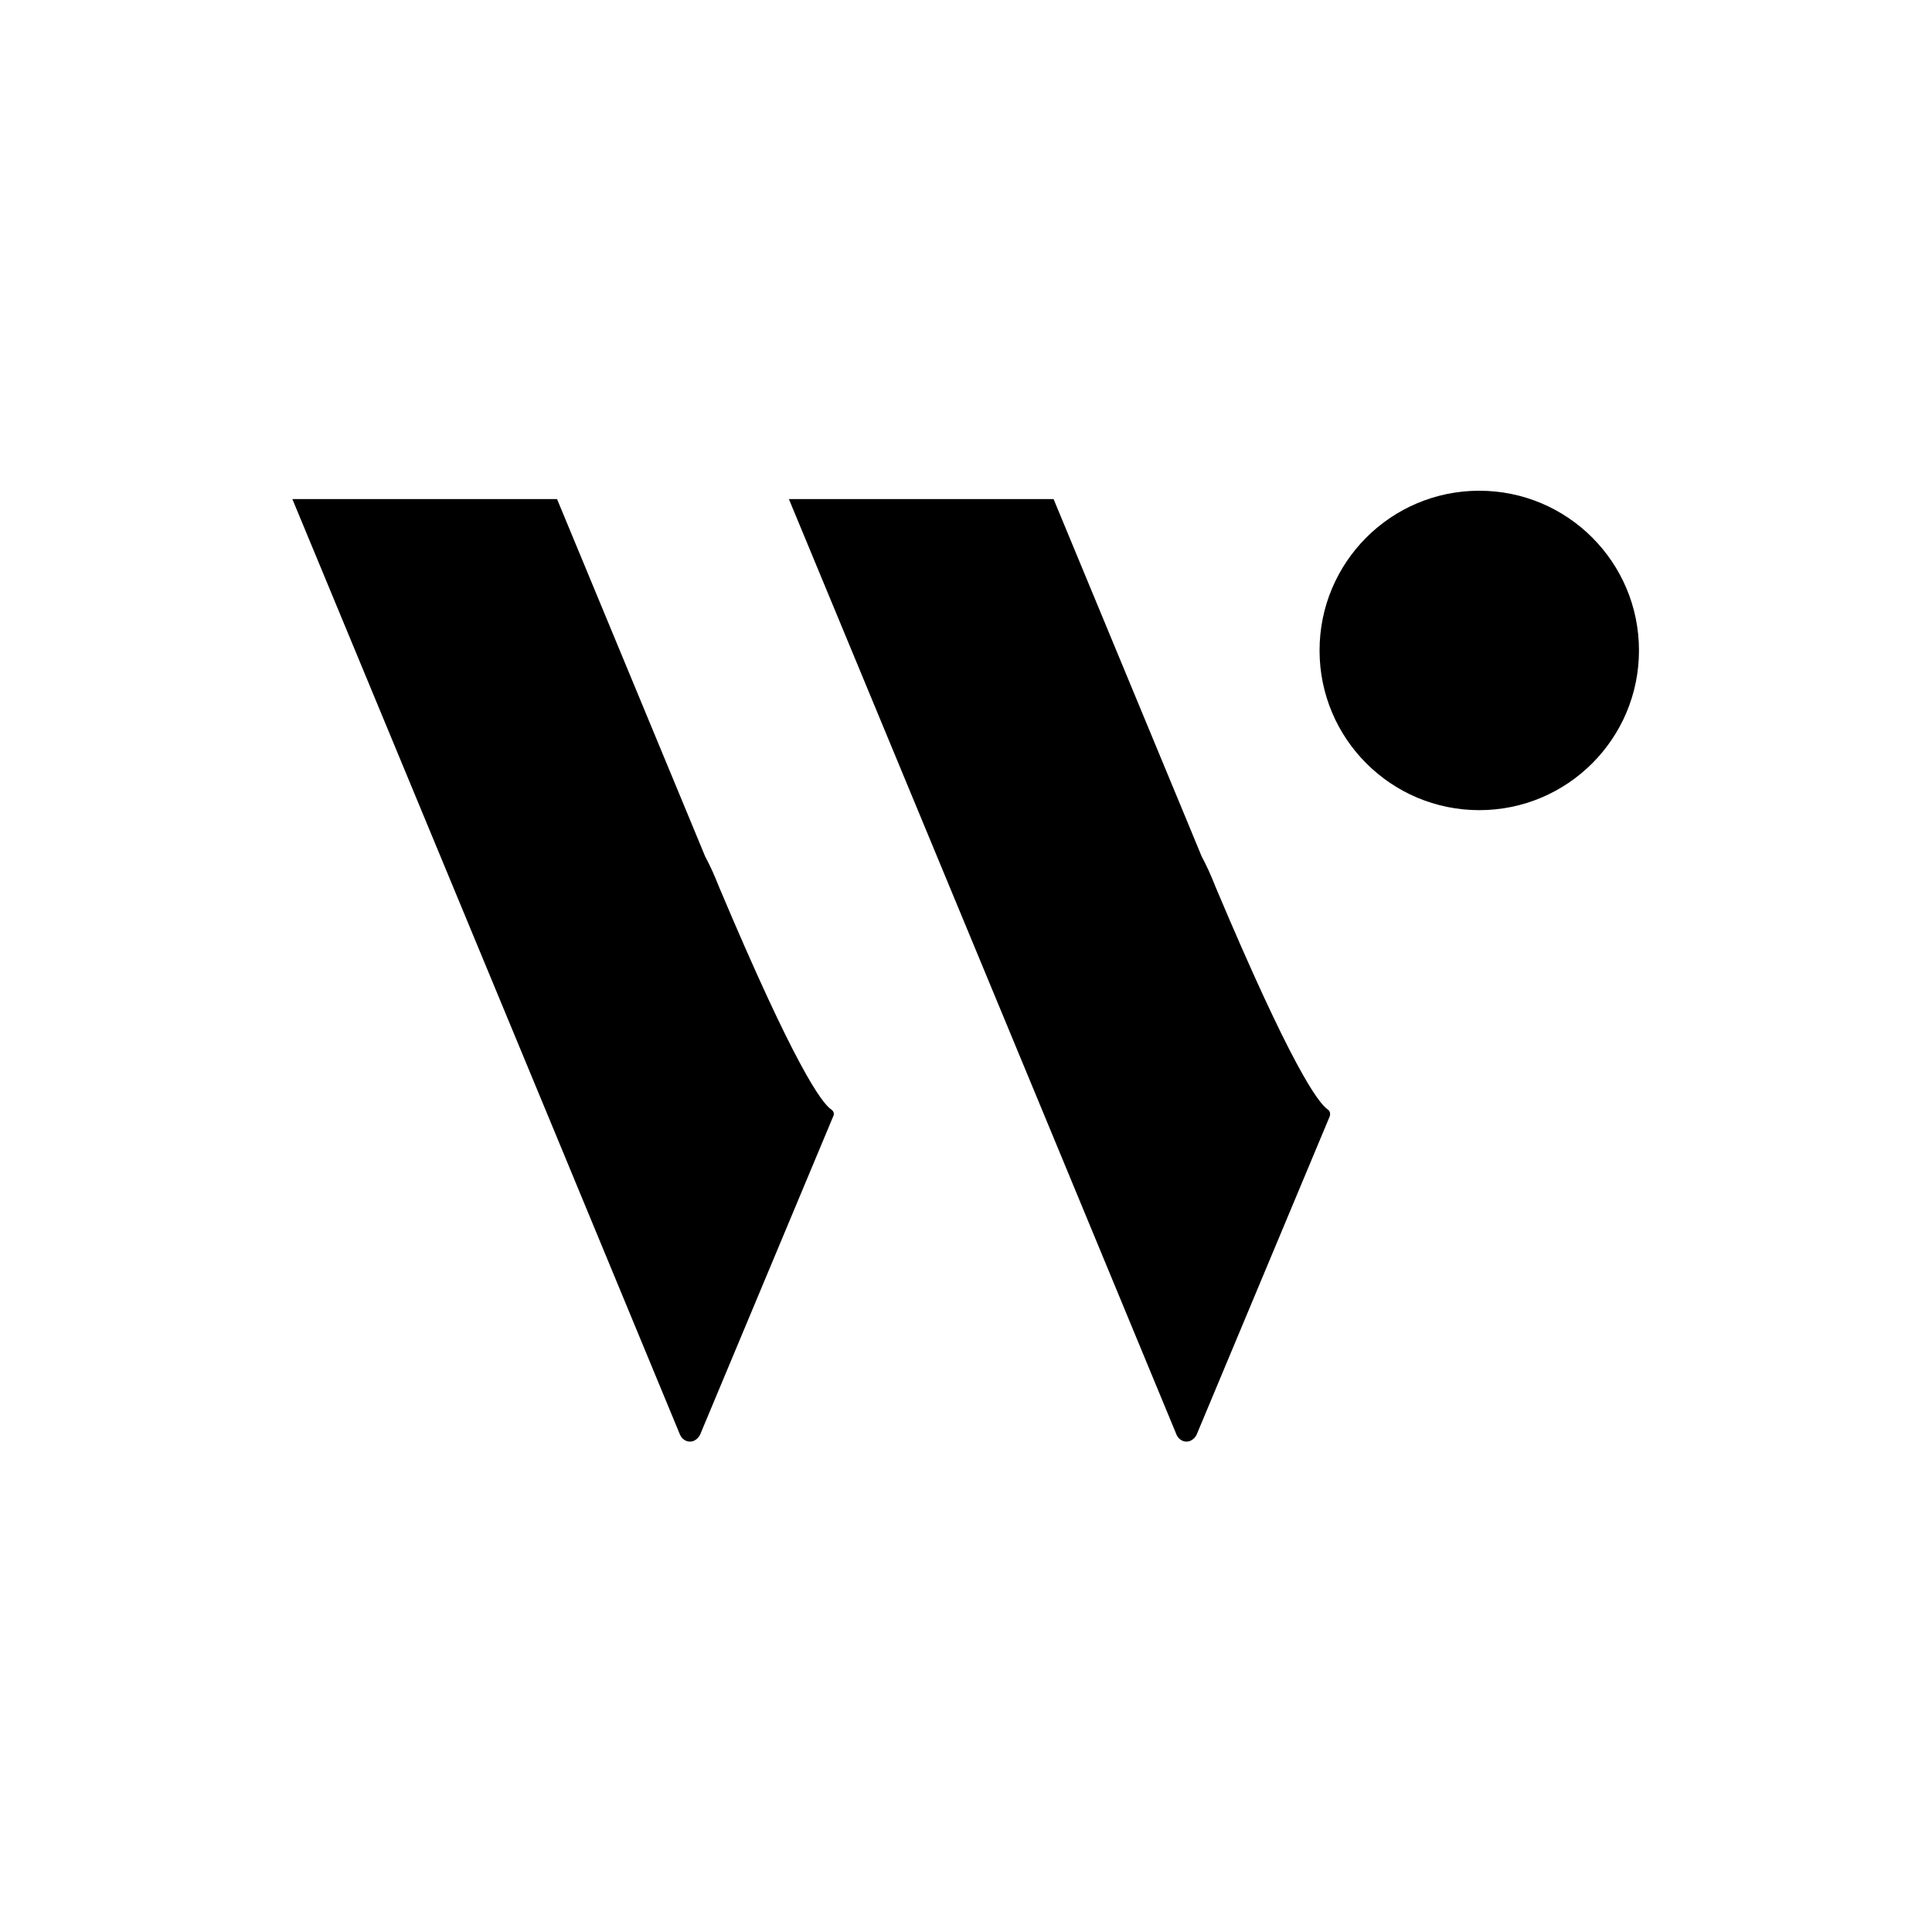<?xml version="1.0" encoding="UTF-8"?>
<svg xmlns="http://www.w3.org/2000/svg" version="1.1" viewBox="0 0 300 300">
  <defs>
    <style>
      .cls-1 {
        fill-rule: evenodd;
      }
    </style>
  </defs>
  <!-- Generator: Adobe Illustrator 28.7.5, SVG Export Plug-In . SVG Version: 1.2.0 Build 176)  -->
  <g>
    <g id="_レイヤー_1" data-name="レイヤー_1">
      <g id="_レイヤー_1-2" data-name="_レイヤー_1">
        <circle cx="229.7" cy="101" r="24.8"/>
        <path class="cls-1" d="M129.1,172.3c-1.5-1-5.7-6.7-17.5-34.7-.7-1.8-1.4-3.3-2.1-4.6l-2.4-5.8-20.6-49.7h-41.1l20.6,49.7,20.6,49.7,19,45.9c.4.9,1.4,1.3,2.2.9.4-.2.7-.5.9-.9l20.7-49.5c.2-.4,0-.8-.3-1h0Z"/>
        <path class="cls-1" d="M206.2,172.3c-1.5-1-5.7-6.7-17.5-34.7-.7-1.8-1.4-3.3-2.1-4.6l-2.4-5.8-20.6-49.7h-41.1l20.6,49.7,20.6,49.7,19,45.9c.4.9,1.4,1.3,2.2.9.4-.2.7-.5.9-.9l20.7-49.5c.1-.4,0-.8-.3-1h0Z"/>
      </g>
    </g>
  </g>
</svg>